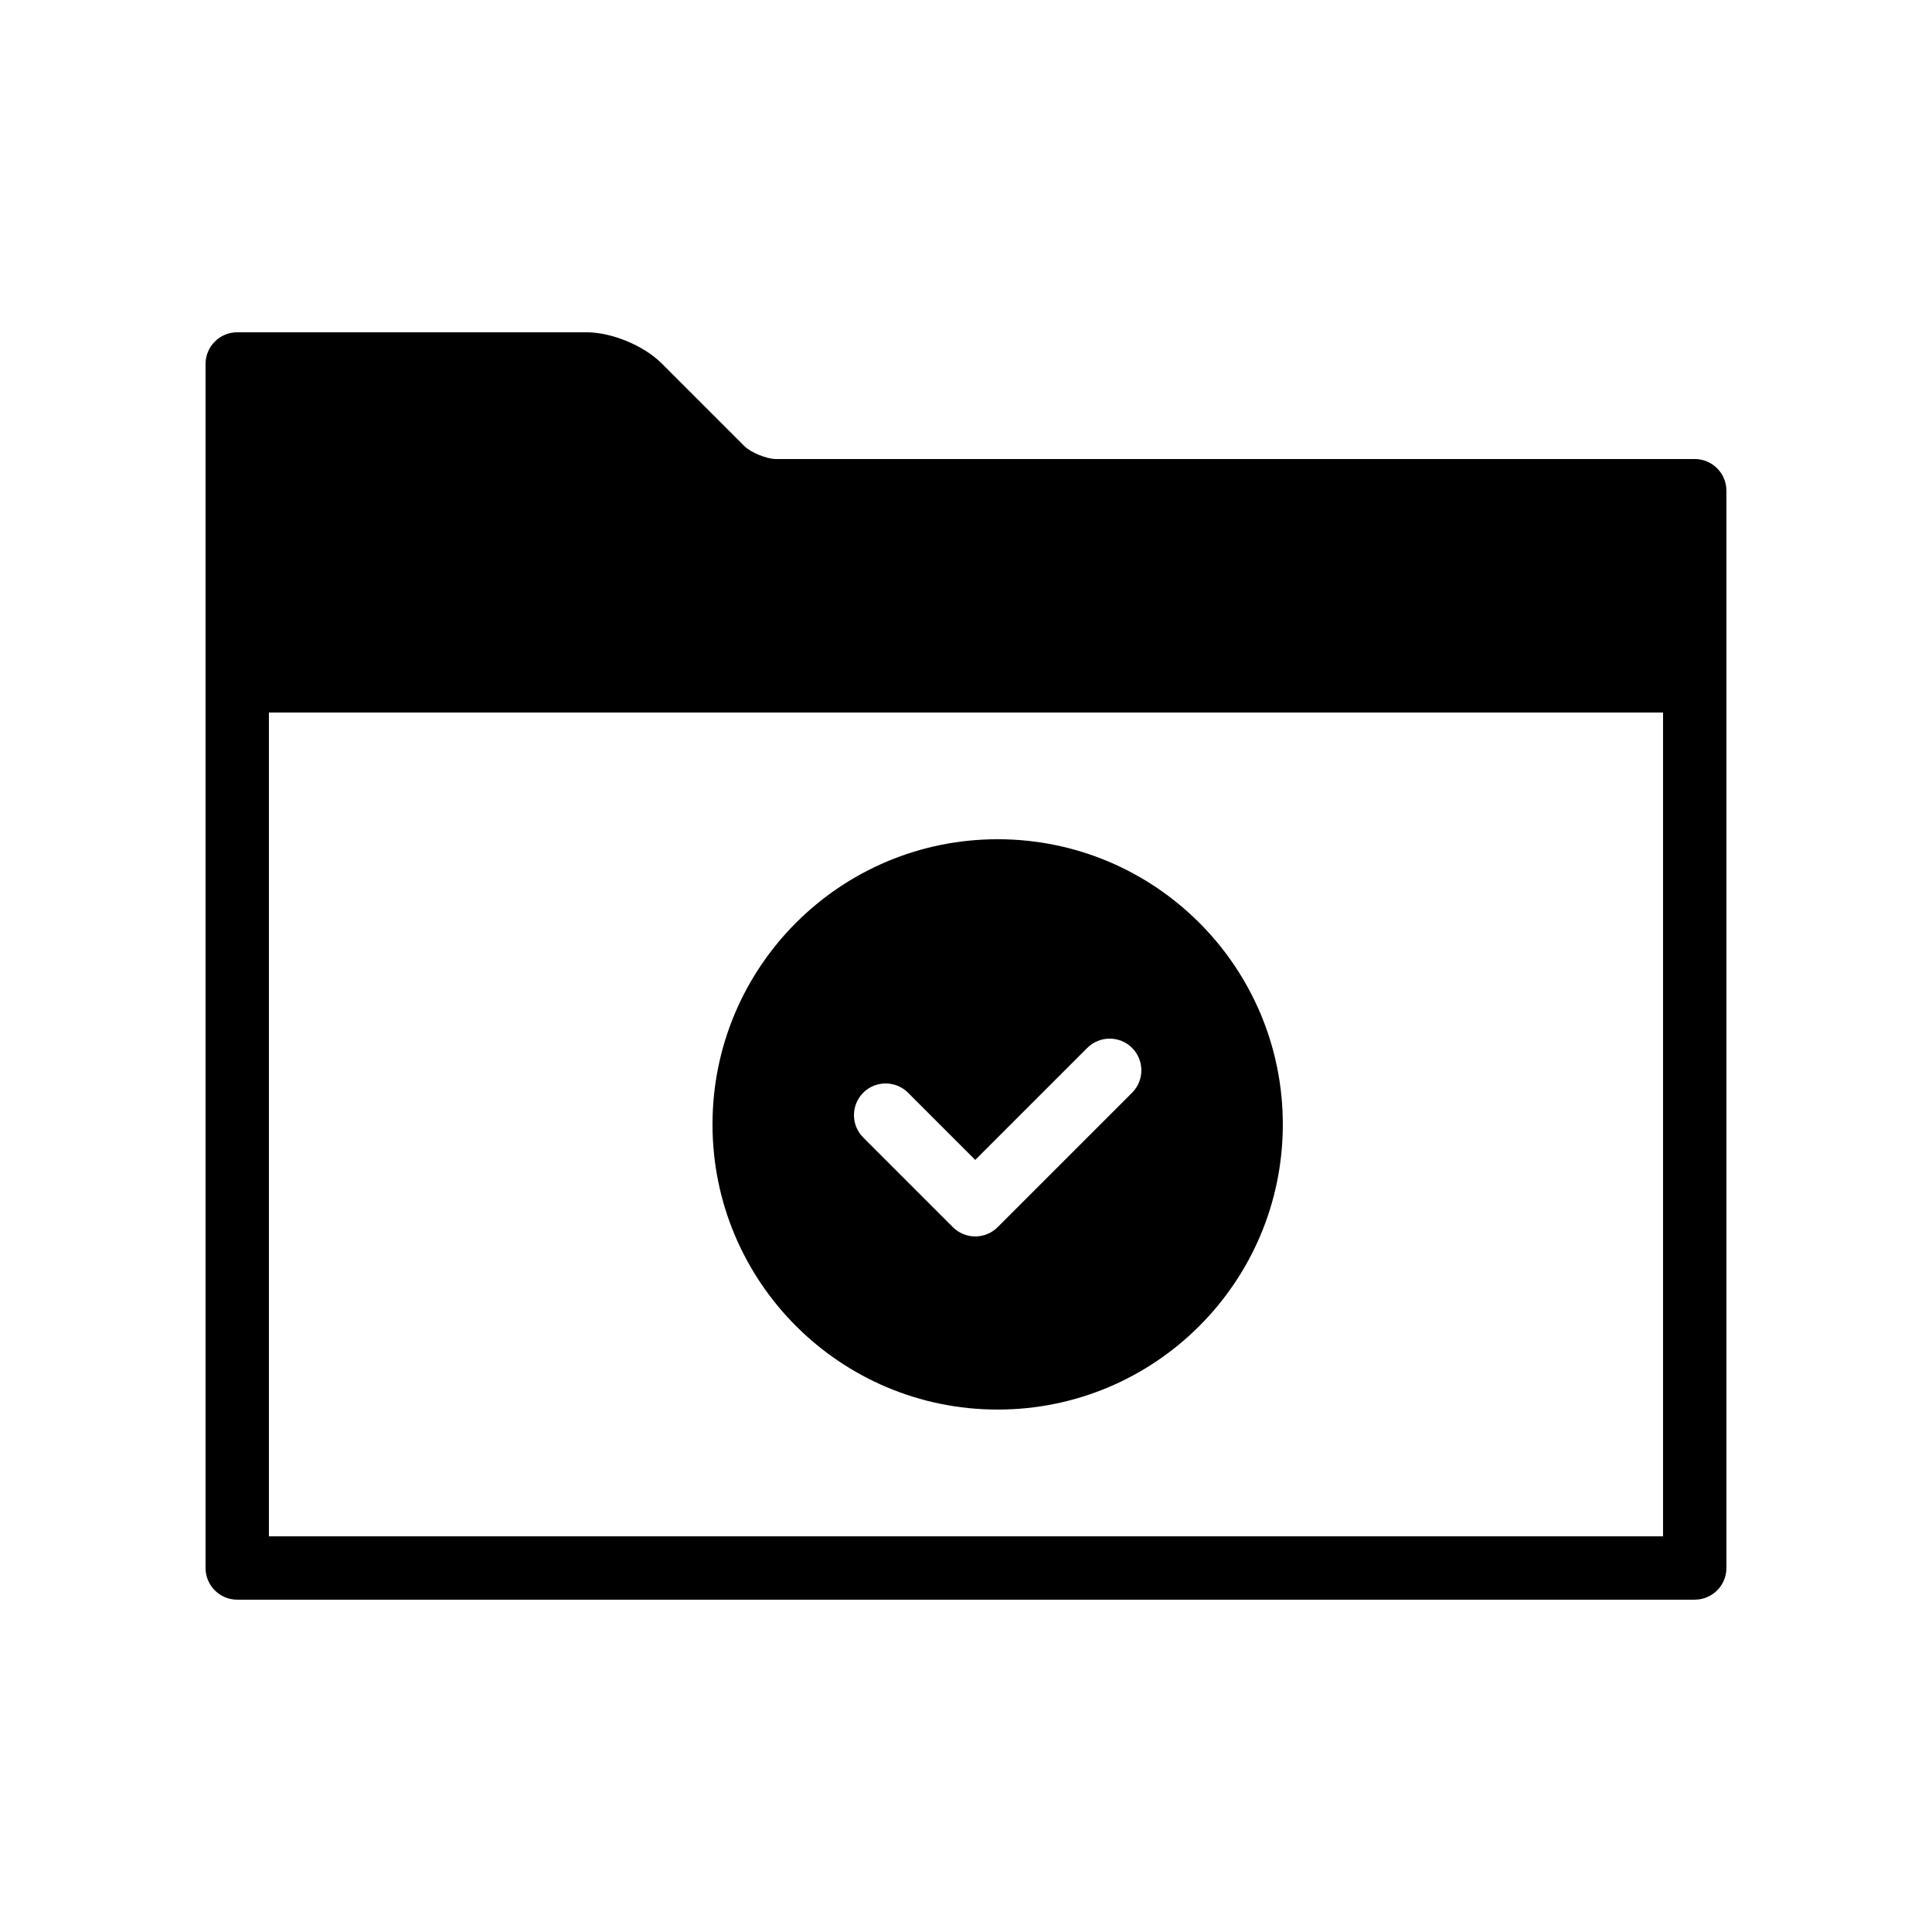 <?xml version="1.0" encoding="UTF-8"?>
<!-- Uploaded to: SVG Repo, www.svgrepo.com, Generator: SVG Repo Mixer Tools -->
<svg fill="#000000" width="800px" height="800px" version="1.1" viewBox="144 144 512 512" xmlns="http://www.w3.org/2000/svg">
 <g fill-rule="evenodd">
  <path d="m593.12 567.93c4.637 0 8.398-3.758 8.398-8.395v-285.49c0-4.637-3.762-8.398-8.398-8.398h-243.52c-2.406 0-6.644-1.742-8.293-3.391l-21.887-21.887c-4.793-4.793-13.258-8.309-20.035-8.309h-92.516c-4.637 0-8.395 3.758-8.395 8.395v319.08c0 4.637 3.758 8.395 8.395 8.395zm-8.395-235.11v218.32h-369.46v-218.32z"/>
  <path d="m408.39 517.55c41.738 0 75.57-33.836 75.57-75.57 0-41.738-33.832-75.574-75.57-75.574-41.734 0-75.57 33.836-75.57 75.574 0 41.734 33.836 75.57 75.57 75.57zm-11.875-48.344c3.281 3.277 8.598 3.277 11.875 0l35.625-35.625c3.281-3.277 3.281-8.598 0-11.875-3.277-3.277-8.594-3.277-11.875 0l-29.688 29.688-17.812-17.812c-3.277-3.277-8.594-3.277-11.875 0-3.277 3.277-3.277 8.594 0 11.875z"/>
 </g>
</svg>
